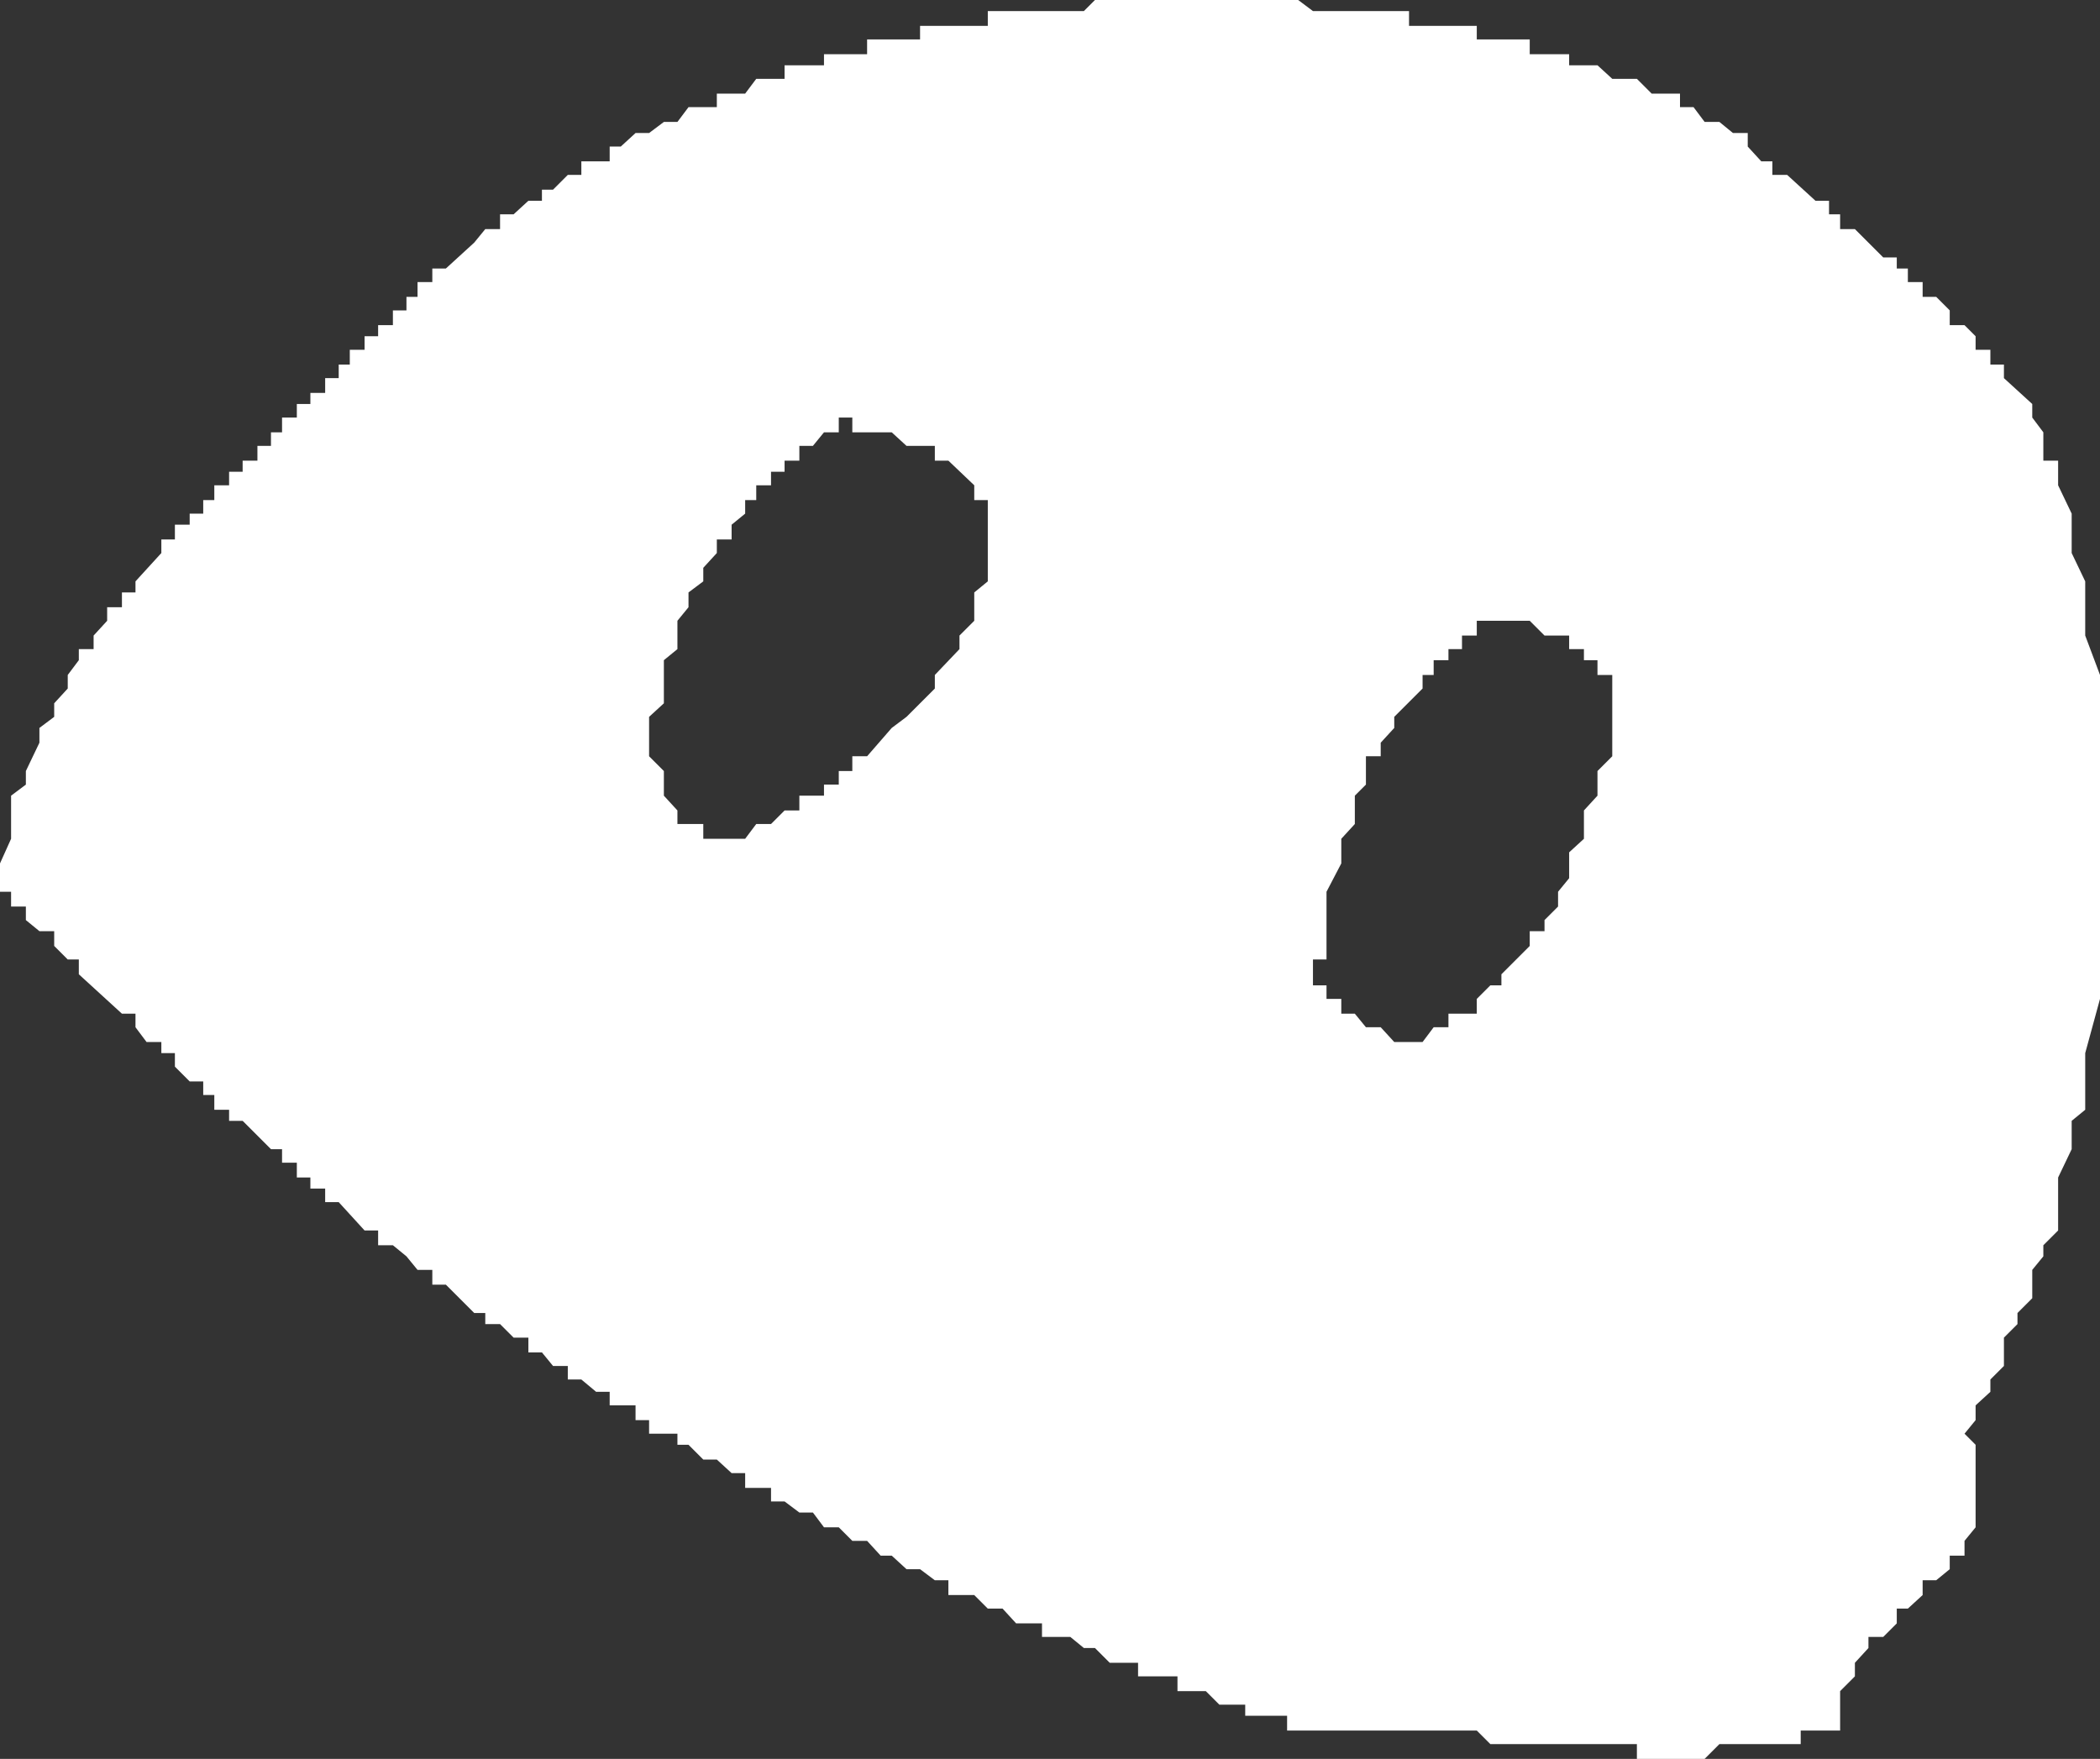 <?xml version="1.0" encoding="UTF-8" standalone="no"?>
<svg xmlns:xlink="http://www.w3.org/1999/xlink" height="71.4px" width="85.25px" xmlns="http://www.w3.org/2000/svg">
  <rect width="100%" height="100%" fill="#333333" stroke="none"/>
  <g transform="matrix(1.0, 0.0, 0.0, 1.0, 0.0, 0.0)">
    <path d="M63.7 2.65 L64.85 2.65 65.45 3.2 66.45 3.2 67.05 3.8 68.2 3.8 68.2 4.35 68.75 4.35 69.2 4.95 69.8 4.95 70.35 5.4 70.95 5.4 70.95 5.95 71.5 6.55 71.95 6.55 71.95 7.1 72.55 7.1 73.7 8.15 74.25 8.15 74.25 8.7 74.7 8.7 74.7 9.3 75.3 9.3 76.45 10.45 77.0 10.45 77.0 10.9 77.45 10.9 77.45 11.45 78.05 11.45 78.05 12.05 78.6 12.05 79.15 12.6 79.15 13.2 79.75 13.2 80.2 13.65 80.2 14.2 80.8 14.2 80.8 14.8 81.35 14.8 81.35 15.35 82.5 16.4 82.5 16.95 82.95 17.55 82.95 18.7 83.55 18.7 83.55 19.7 84.1 20.85 84.1 22.45 84.65 23.6 84.65 25.8 85.25 27.4 85.25 40.55 84.65 42.75 84.65 45.05 84.1 45.5 84.1 46.65 83.55 47.8 83.55 49.95 82.95 50.55 82.95 51.0 82.5 51.55 82.5 52.7 81.9 53.3 81.9 53.75 81.35 54.3 81.35 55.45 80.8 56.0 80.8 56.5 80.2 57.05 80.2 57.65 79.75 58.2 80.2 58.65 80.2 62.0 79.75 62.55 79.75 63.15 79.15 63.15 79.15 63.7 78.6 64.15 78.05 64.15 78.05 64.75 77.45 65.3 77.0 65.3 77.0 65.9 76.45 66.45 75.85 66.45 75.85 66.9 75.3 67.5 75.3 68.05 74.7 68.65 74.7 70.25 73.1 70.25 73.1 70.8 69.8 70.8 69.2 71.4 66.45 71.4 66.45 70.8 60.5 70.8 59.95 70.25 52.25 70.25 52.25 69.65 50.55 69.65 50.55 69.2 49.5 69.2 48.95 68.65 47.8 68.65 47.8 68.05 46.2 68.05 46.2 67.5 45.05 67.5 44.45 66.9 44.0 66.9 43.45 66.45 42.3 66.45 42.3 65.9 41.25 65.9 40.7 65.3 40.1 65.3 39.55 64.75 38.5 64.75 38.5 64.15 37.95 64.15 37.35 63.7 36.8 63.7 36.2 63.15 35.75 63.15 35.2 62.55 34.6 62.55 34.05 62.0 33.45 62.0 33.0 61.4 32.45 61.4 31.85 60.95 31.3 60.95 31.3 60.4 30.25 60.4 30.25 59.8 29.7 59.8 29.1 59.25 28.55 59.25 27.95 58.65 27.5 58.65 27.5 58.2 26.35 58.2 26.35 57.65 25.8 57.65 25.8 57.05 24.75 57.05 24.75 56.5 24.2 56.5 23.6 56.0 23.05 56.0 23.05 55.45 22.45 55.45 22.0 54.9 21.45 54.9 21.45 54.3 20.85 54.3 20.3 53.75 19.7 53.75 19.7 53.3 19.25 53.3 18.1 52.15 17.55 52.15 17.55 51.55 16.95 51.55 16.5 51.0 15.95 50.55 15.35 50.55 15.35 49.95 14.8 49.95 13.75 48.8 13.2 48.8 13.2 48.25 12.6 48.25 12.6 47.8 12.05 47.8 12.05 47.2 11.45 47.2 11.45 46.65 11.0 46.65 9.85 45.5 9.3 45.5 9.3 45.05 8.7 45.05 8.7 44.45 8.25 44.45 8.25 43.9 7.7 43.9 7.1 43.3 7.1 42.75 6.55 42.75 6.55 42.3 5.95 42.3 5.5 41.7 5.5 41.15 4.95 41.15 3.2 39.55 3.2 38.95 2.75 38.95 2.2 38.4 2.2 37.8 1.6 37.8 1.05 37.35 1.05 36.8 0.45 36.8 0.45 36.2 0.0 36.2 0.0 35.05 0.45 34.05 0.45 32.3 1.05 31.85 1.05 31.3 1.6 30.15 1.6 29.55 2.2 29.1 2.2 28.55 2.75 27.95 2.75 27.4 3.2 26.8 3.2 26.35 3.8 26.35 3.8 25.8 4.35 25.2 4.35 24.65 4.95 24.65 4.95 24.05 5.5 24.05 5.5 23.6 6.55 22.45 6.55 21.9 7.1 21.9 7.1 21.3 7.7 21.3 7.7 20.85 8.25 20.85 8.25 20.3 8.7 20.3 8.7 19.7 9.3 19.7 9.3 19.15 9.85 19.15 9.85 18.7 10.45 18.7 10.45 18.1 11.0 18.1 11.0 17.55 11.45 17.55 11.45 16.95 12.05 16.95 12.05 16.4 12.6 16.4 12.6 15.95 13.2 15.95 13.2 15.35 13.75 15.35 13.75 14.8 14.2 14.8 14.2 14.2 14.8 14.2 14.8 13.65 15.35 13.65 15.35 13.2 15.95 13.2 15.95 12.6 16.5 12.6 16.5 12.05 16.95 12.05 16.95 11.45 17.55 11.45 17.55 10.9 18.1 10.9 19.25 9.85 19.7 9.3 20.3 9.3 20.3 8.7 20.85 8.7 21.45 8.15 22.0 8.15 22.0 7.7 22.45 7.7 23.05 7.1 23.6 7.1 23.6 6.55 24.75 6.55 24.75 5.95 25.2 5.95 25.8 5.4 26.35 5.4 26.95 4.95 27.5 4.95 27.95 4.35 29.1 4.35 29.1 3.8 30.25 3.8 30.7 3.2 31.85 3.2 31.85 2.65 33.45 2.65 33.45 2.2 35.2 2.2 35.2 1.6 37.35 1.6 37.35 1.05 40.1 1.05 40.1 0.45 44.0 0.45 44.45 0.0 52.7 0.0 53.3 0.45 57.2 0.45 57.2 1.05 59.95 1.05 59.95 1.6 62.1 1.6 62.1 2.2 63.7 2.2 63.7 2.65 M63.7 25.8 L62.7 25.8 62.1 25.2 59.95 25.2 59.95 25.8 59.35 25.8 59.35 26.35 58.8 26.35 58.8 26.8 58.2 26.8 58.2 27.4 57.75 27.4 57.75 27.95 56.6 29.1 56.6 29.55 56.05 30.15 56.05 30.7 55.45 30.7 55.45 31.85 55.0 32.3 55.0 33.45 54.45 34.05 54.45 35.05 53.85 36.2 53.85 38.95 53.3 38.95 53.3 40.0 53.85 40.0 53.85 40.55 54.45 40.55 54.45 41.15 55.0 41.15 55.45 41.7 56.05 41.7 56.6 42.3 57.75 42.3 58.2 41.7 58.8 41.7 58.8 41.15 59.95 41.15 59.95 40.55 60.5 40.0 60.95 40.0 60.95 39.55 62.1 38.4 62.1 37.8 62.7 37.8 62.7 37.35 63.25 36.8 63.25 36.2 63.7 35.65 63.7 34.6 64.3 34.05 64.3 32.9 64.85 32.3 64.85 31.3 65.45 30.7 65.45 27.4 64.85 27.4 64.85 26.8 64.3 26.8 64.3 26.35 63.7 26.35 63.7 25.8 M36.2 17.55 L34.6 17.55 34.6 16.95 34.05 16.95 34.05 17.55 33.45 17.55 33.0 18.1 32.45 18.1 32.45 18.7 31.85 18.7 31.85 19.15 31.3 19.15 31.3 19.7 30.7 19.7 30.7 20.3 30.25 20.3 30.25 20.85 29.7 21.3 29.7 21.9 29.1 21.9 29.1 22.45 28.55 23.05 28.55 23.6 27.95 24.05 27.95 24.65 27.5 25.2 27.5 26.35 26.95 26.8 26.95 28.55 26.35 29.1 26.35 30.7 26.95 31.3 26.95 32.3 27.5 32.9 27.5 33.45 28.55 33.45 28.55 34.05 30.25 34.05 30.7 33.45 31.3 33.45 31.85 32.9 32.45 32.9 32.45 32.3 33.45 32.3 33.45 31.85 34.05 31.85 34.05 31.3 34.6 31.3 34.6 30.7 35.2 30.7 36.2 29.55 36.8 29.1 37.95 27.95 37.95 27.4 38.95 26.35 38.95 25.8 39.55 25.2 39.55 24.05 40.1 23.6 40.1 20.3 39.55 20.3 39.55 19.7 38.5 18.7 37.95 18.7 37.95 18.1 36.8 18.1 36.2 17.55" fill="#ffffff" fill-rule="evenodd" stroke="none"/>
  </g>
</svg>

